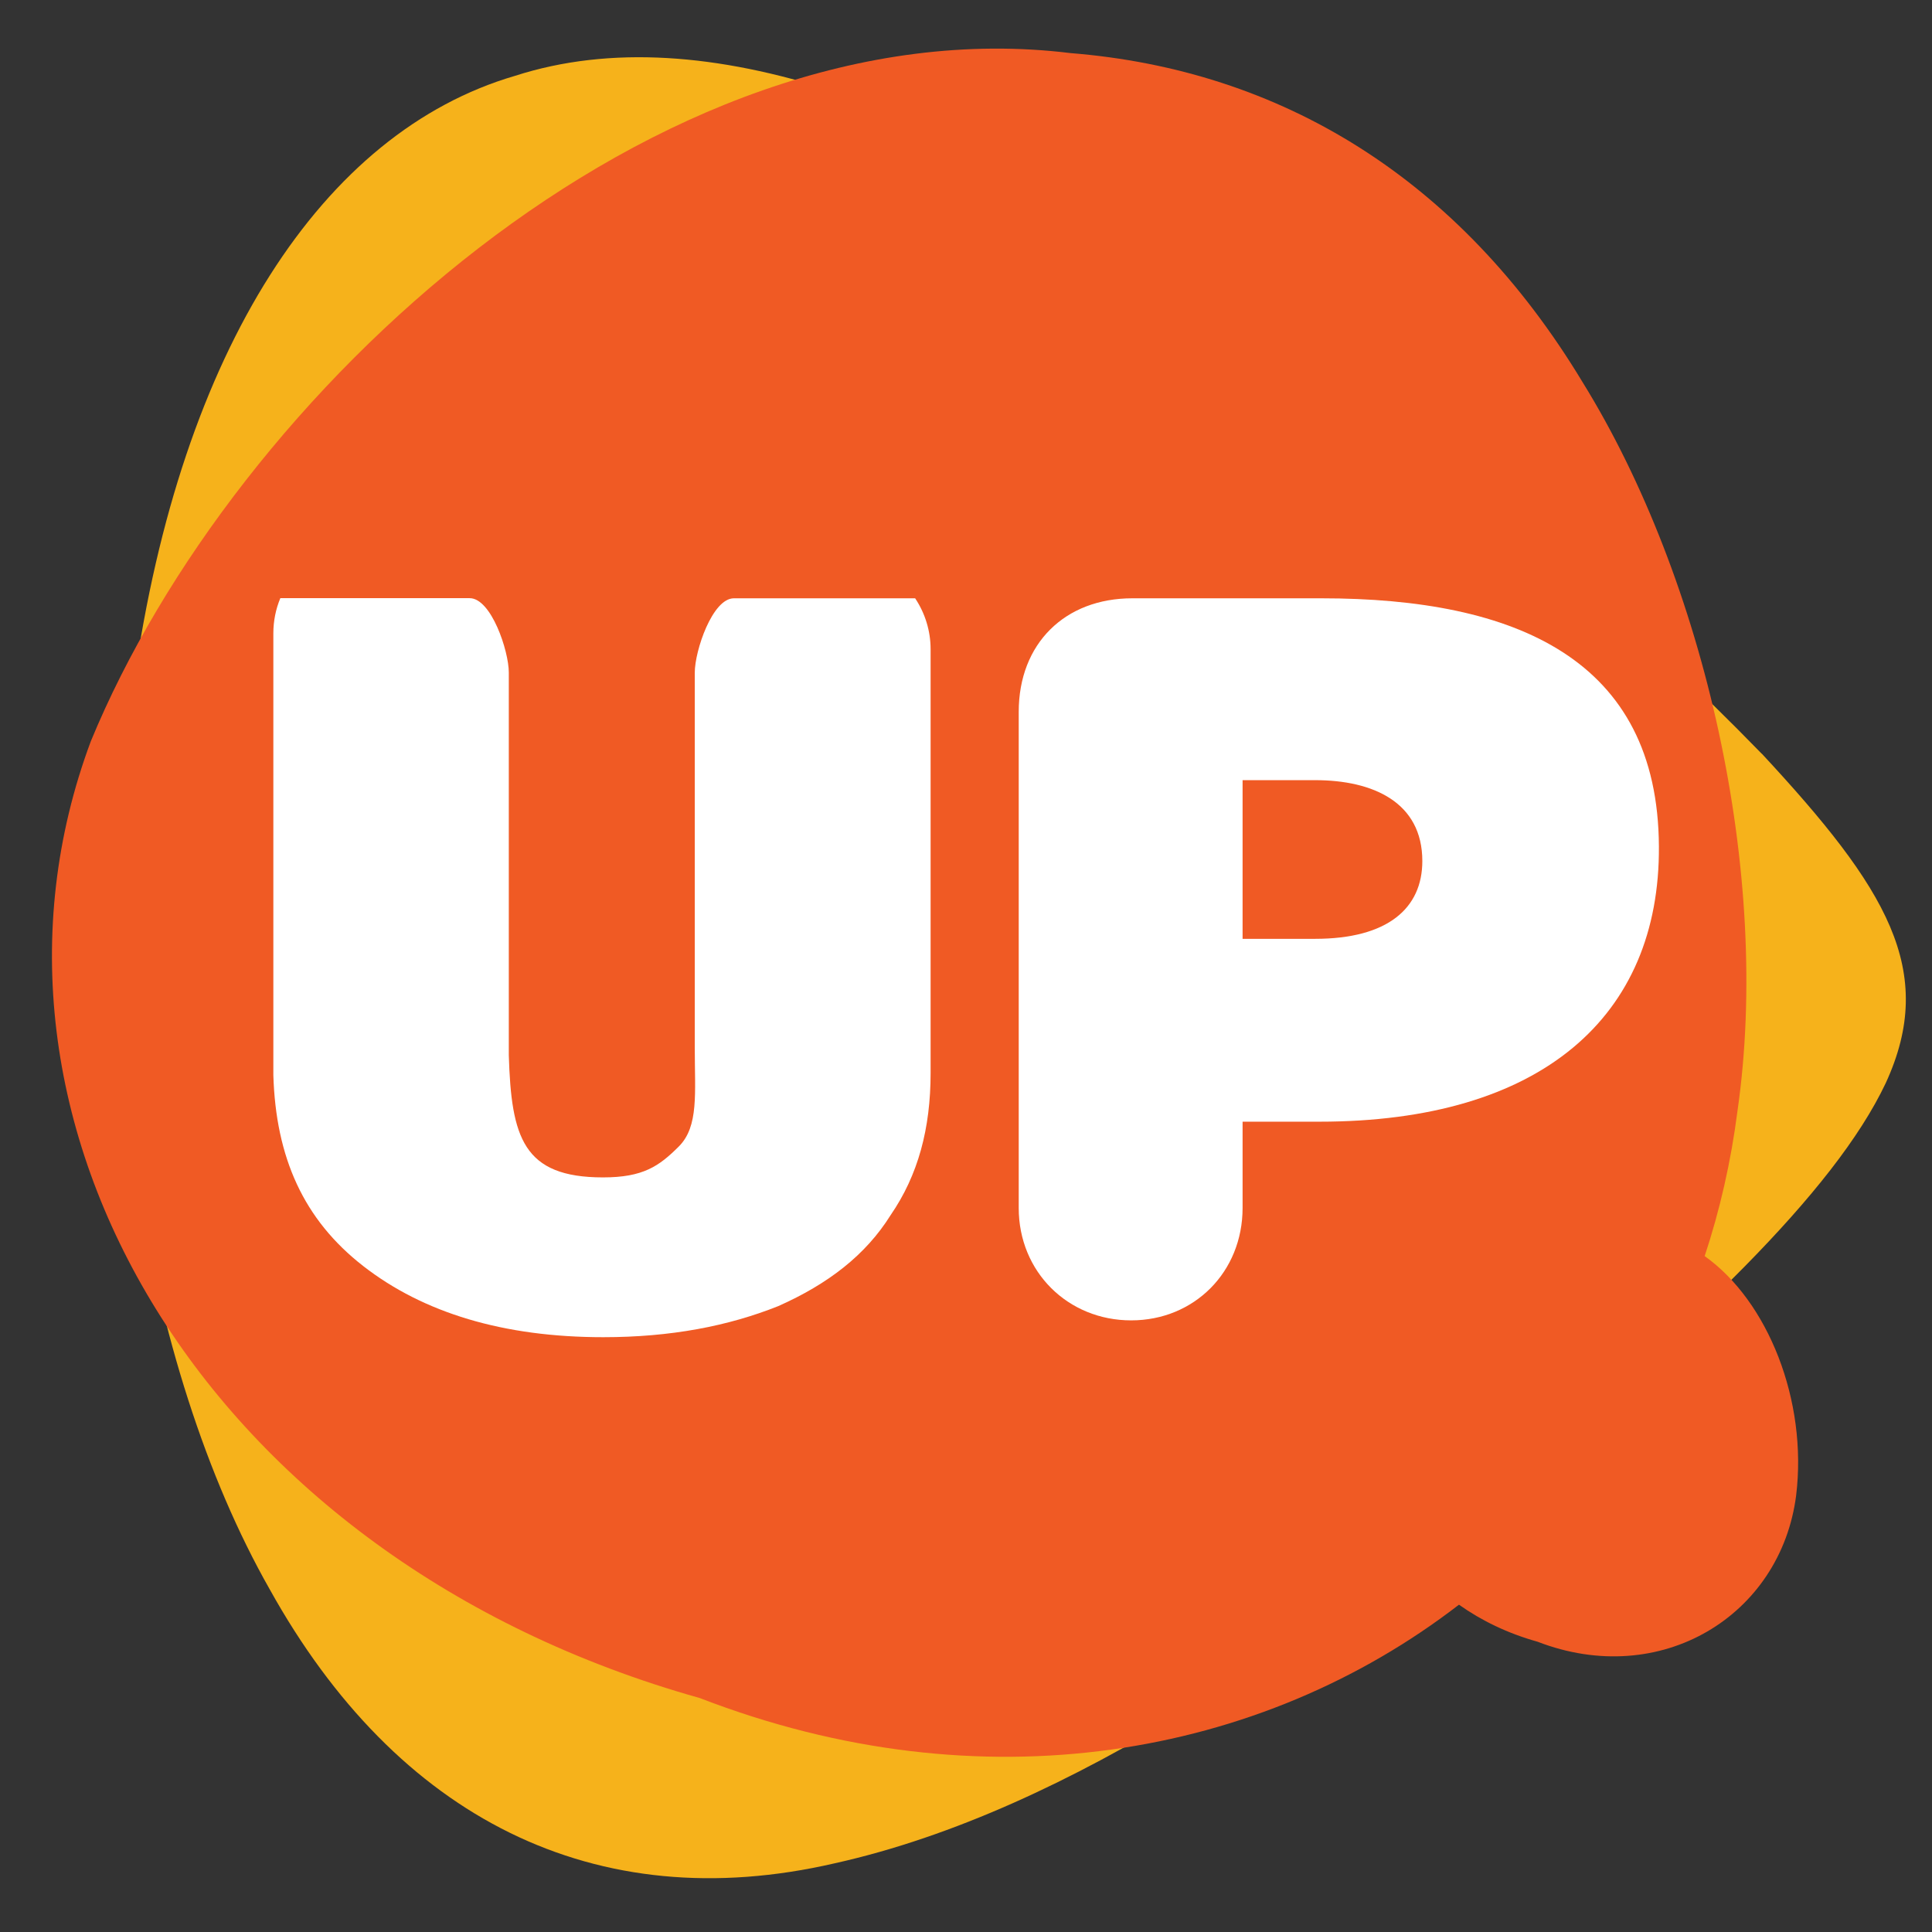 <svg xmlns="http://www.w3.org/2000/svg" viewBox="0 0 155 155">
  <rect x="0" y="0" width="155" height="155" fill="#333333" stroke="none"/>
  <path d="M141.34,60.47c-10.04-10.32-26.07-24.84-45.66-38.31C76.09,9.03,56.69,1.12,41.3,6.09c-15.4,4.51-26.79,21.9-30.57,48.71-3.79,26.54.72,54.77,10.91,72.71,10.2,18.35,26.1,26.42,45.32,21.98,19.23-4.28,38.18-18.17,53.42-30.33,15.23-12.61,26.76-23.49,30.91-32.27,4.15-9.02.09-15.62-9.95-26.43Z" fill="#f6b21b"/>
  <path d="M136.76,100.78c1.22-3.69,2.11-7.57,2.63-11.62,2.75-19.03-2.61-42.65-12.43-58.51-9.89-16.39-24.23-25.04-41.07-26.39C52.59.17,18.75,31.67,7.29,59.46c-11.38,30.47,9.13,65.62,48.85,76.77,22.67,8.76,45.01,4.77,60.91-7.49,1.79,1.27,3.9,2.3,6.3,2.97,9.88,3.82,19.51-2.08,20.75-11.73.93-7.62-2.27-15.6-7.33-19.2Z" fill="#F05A24"/>
  <g>
    <path d="M81.73,96.91v-39.8c0-5.48,3.71-9.11,9.11-9.11h15.18c15.6,0,26.99,4.89,27.07,19.9.09,13.66-9.44,22.09-27.24,22.09h-6.16v6.92c0,5.14-3.88,9.02-8.94,9.02s-9.02-3.88-9.02-9.02ZM105.51,75.32c5.82,0,8.6-2.45,8.6-6.24,0-4.72-3.96-6.49-8.6-6.49h-5.82v12.73h5.82Z" fill="#fff"/>
    <g>
      <path d="M31.2,50.82h6.47c1.73,0,3.14,1.41,3.14,3.14v30.71c.2,6.59,1.15,9.8,7.56,9.8,3.21,0,4.48-.89,6.09-2.49,1.6-1.6,1.27-4.28,1.27-7.84v-30.17c0-1.73,1.41-3.14,3.14-3.14h5.07c1.23,0,1.84-1.49.96-2.35l-.48-.47H30.72l-.48.47c-.87.86-.26,2.35.96,2.35Z" fill="none"/>
      <path d="M58.88,48c-1.73,0-3.14,4.22-3.14,5.96v30.17c0,3.56.33,6.23-1.27,7.84-1.6,1.6-2.88,2.49-6.09,2.49-6.42,0-7.36-3.21-7.56-9.8v-30.71c0-1.73-1.41-5.96-3.14-5.96h-6.95s-8.24,0-8.24,0c-.37.89-.56,1.84-.56,2.82v35.45c.2,6.59,2.41,11.58,7.22,15.32,4.81,3.74,11.23,5.7,19.25,5.7,5.41,0,10.02-.89,14.03-2.49,4.01-1.78,7.02-4.1,9.02-7.3,2.21-3.21,3.21-6.95,3.21-11.4v-34.01c0-1.46-.44-2.88-1.24-4.08h-14.52Z" fill="#fff"/>
    </g>
  </g>
</svg>